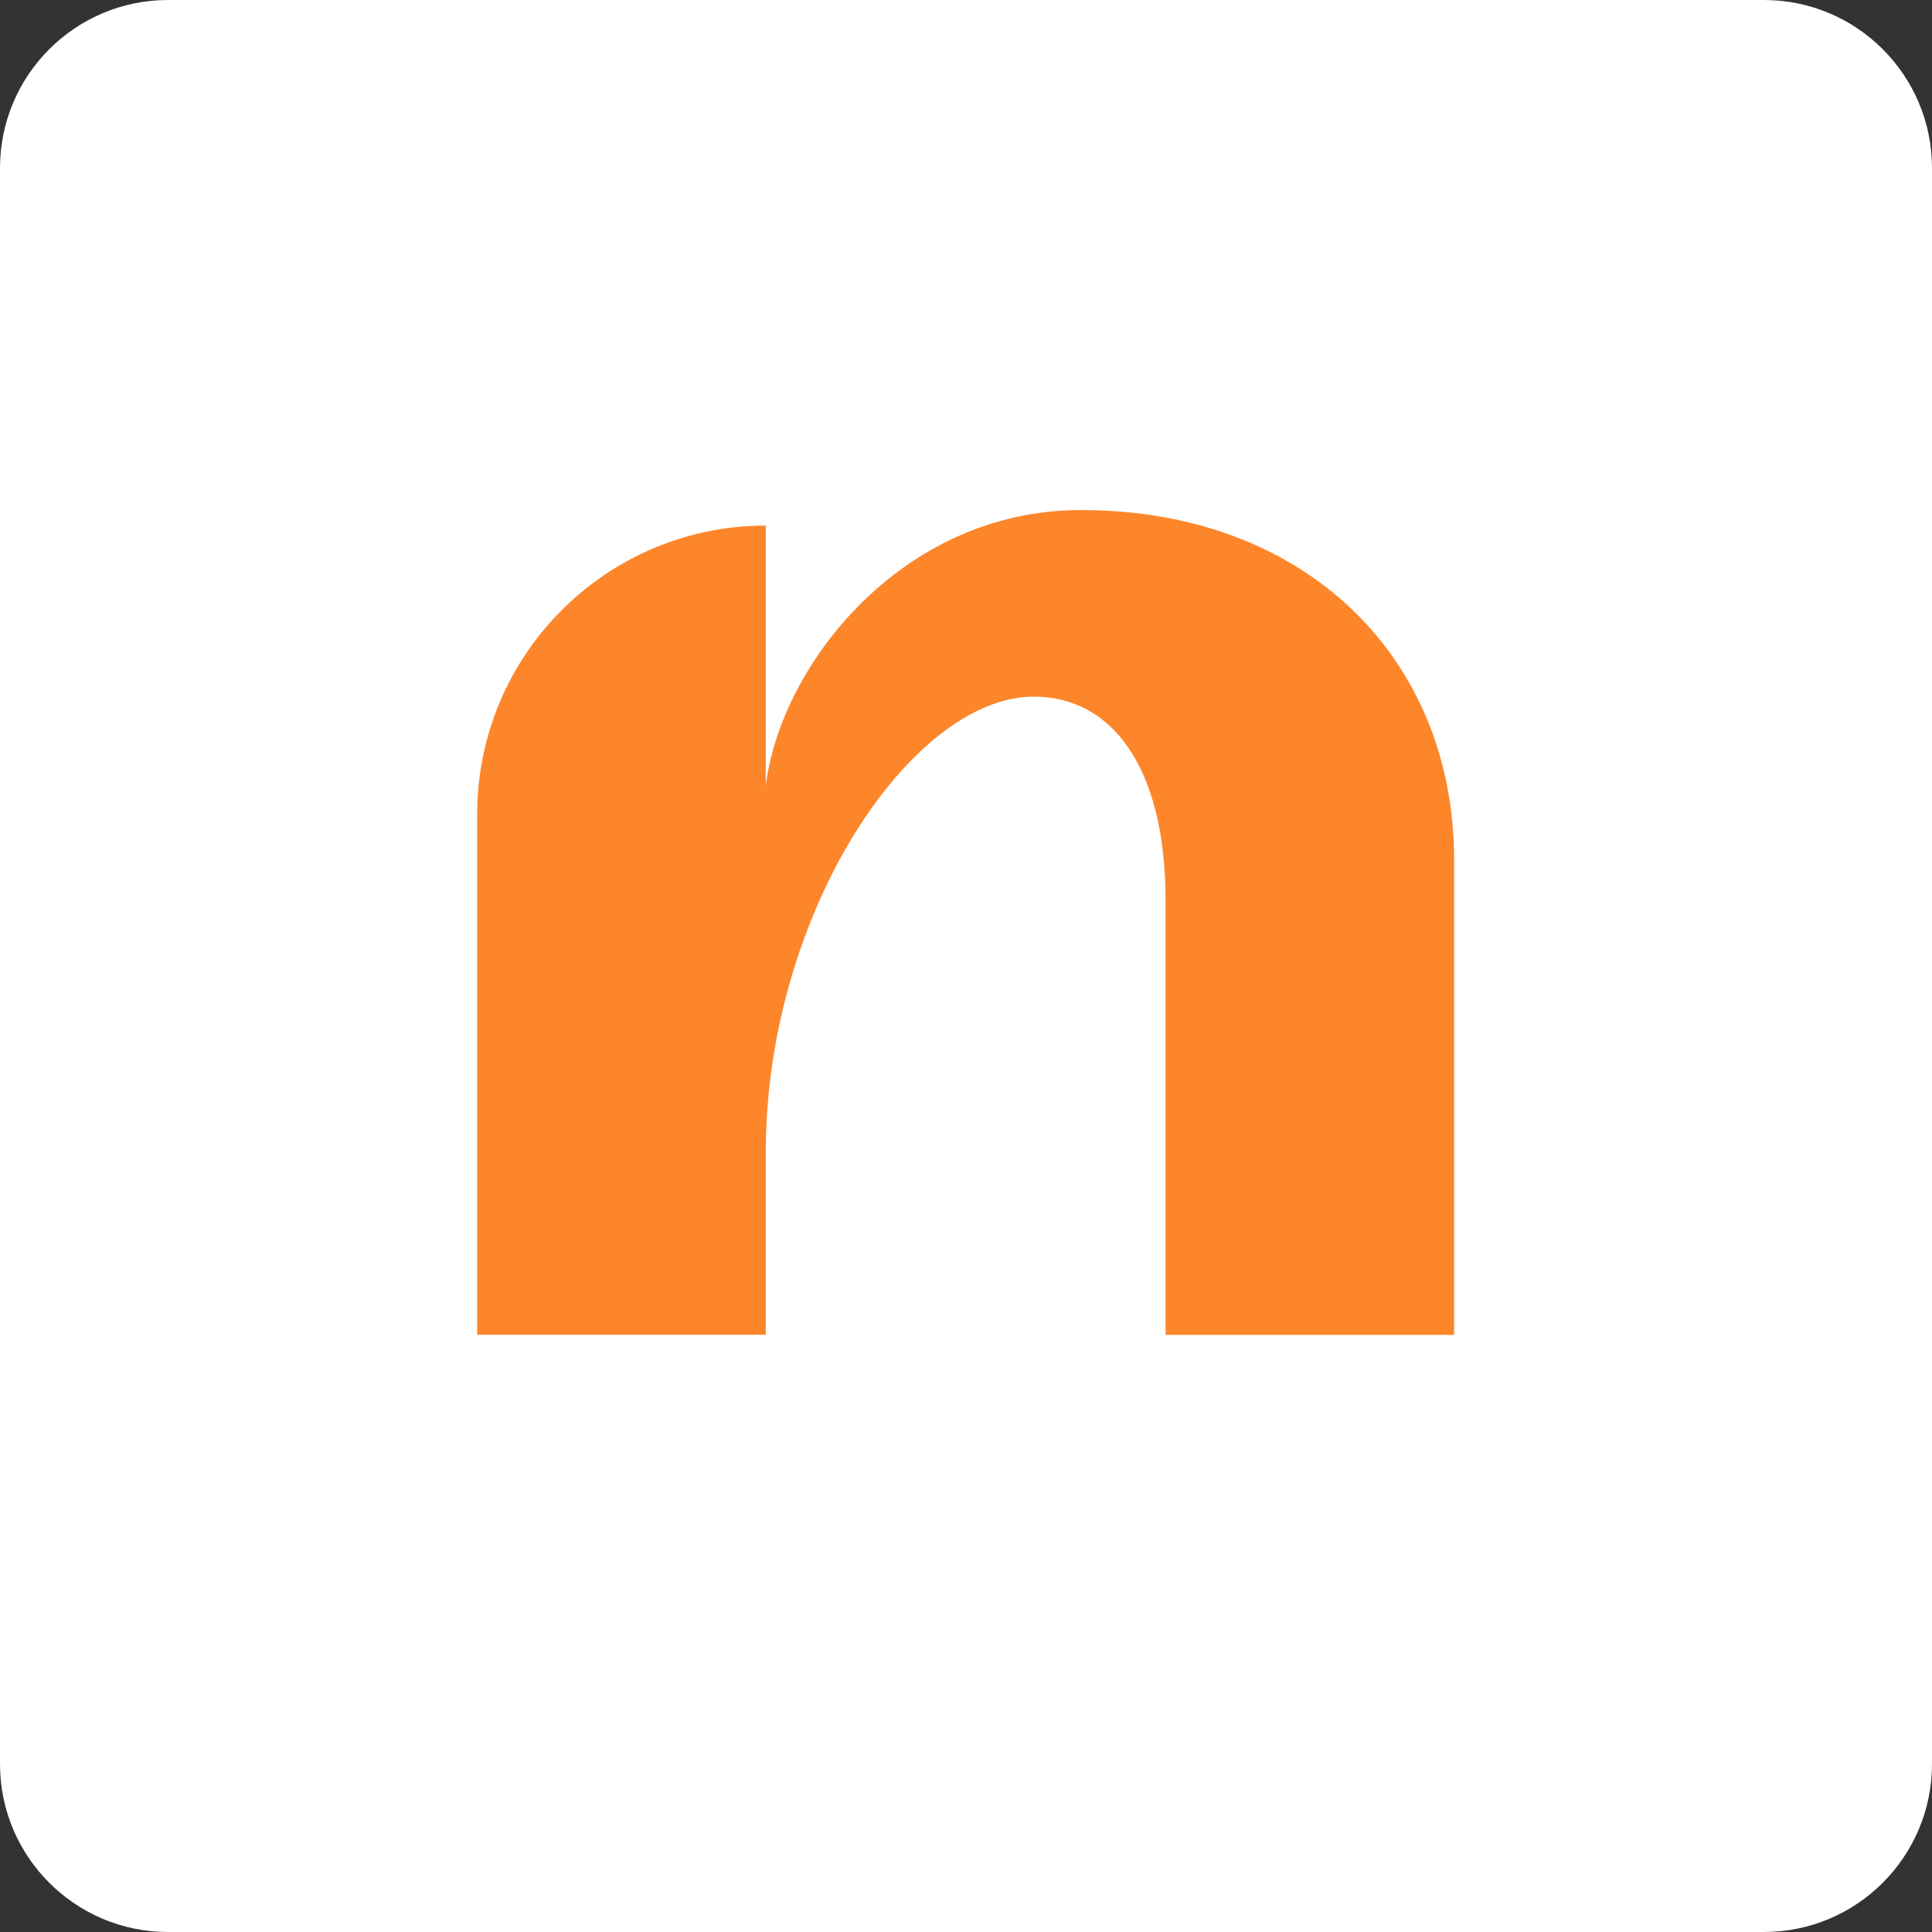 <svg xmlns="http://www.w3.org/2000/svg" fill="none" viewBox="0 0 1000 1000" height="1000" width="1000">
<rect x="0" y="0" width="1000" height="1000" fill="#333333" stroke="none"/>
<path fill="white" d="M913 0H87C38.951 0 0 38.951 0 87V913C0 961.049 38.951 1000 87 1000H913C961.049 1000 1000 961.049 1000 913V87C1000 38.951 961.049 0 913 0Z"></path>
<path fill="#FD862B" d="M396.357 272.133V406.851C403.676 345.164 466.176 264 559.499 264C676.365 264 752.65 341.098 752.65 444.993V690.926H603.293V466.097C603.293 396.319 574.91 360.576 535.141 360.576C471.828 360.576 396.357 472.563 396.357 596.749V690.885H247V421.408C247 338.943 313.891 272.051 396.357 272.051V272.133Z"></path>
</svg>
